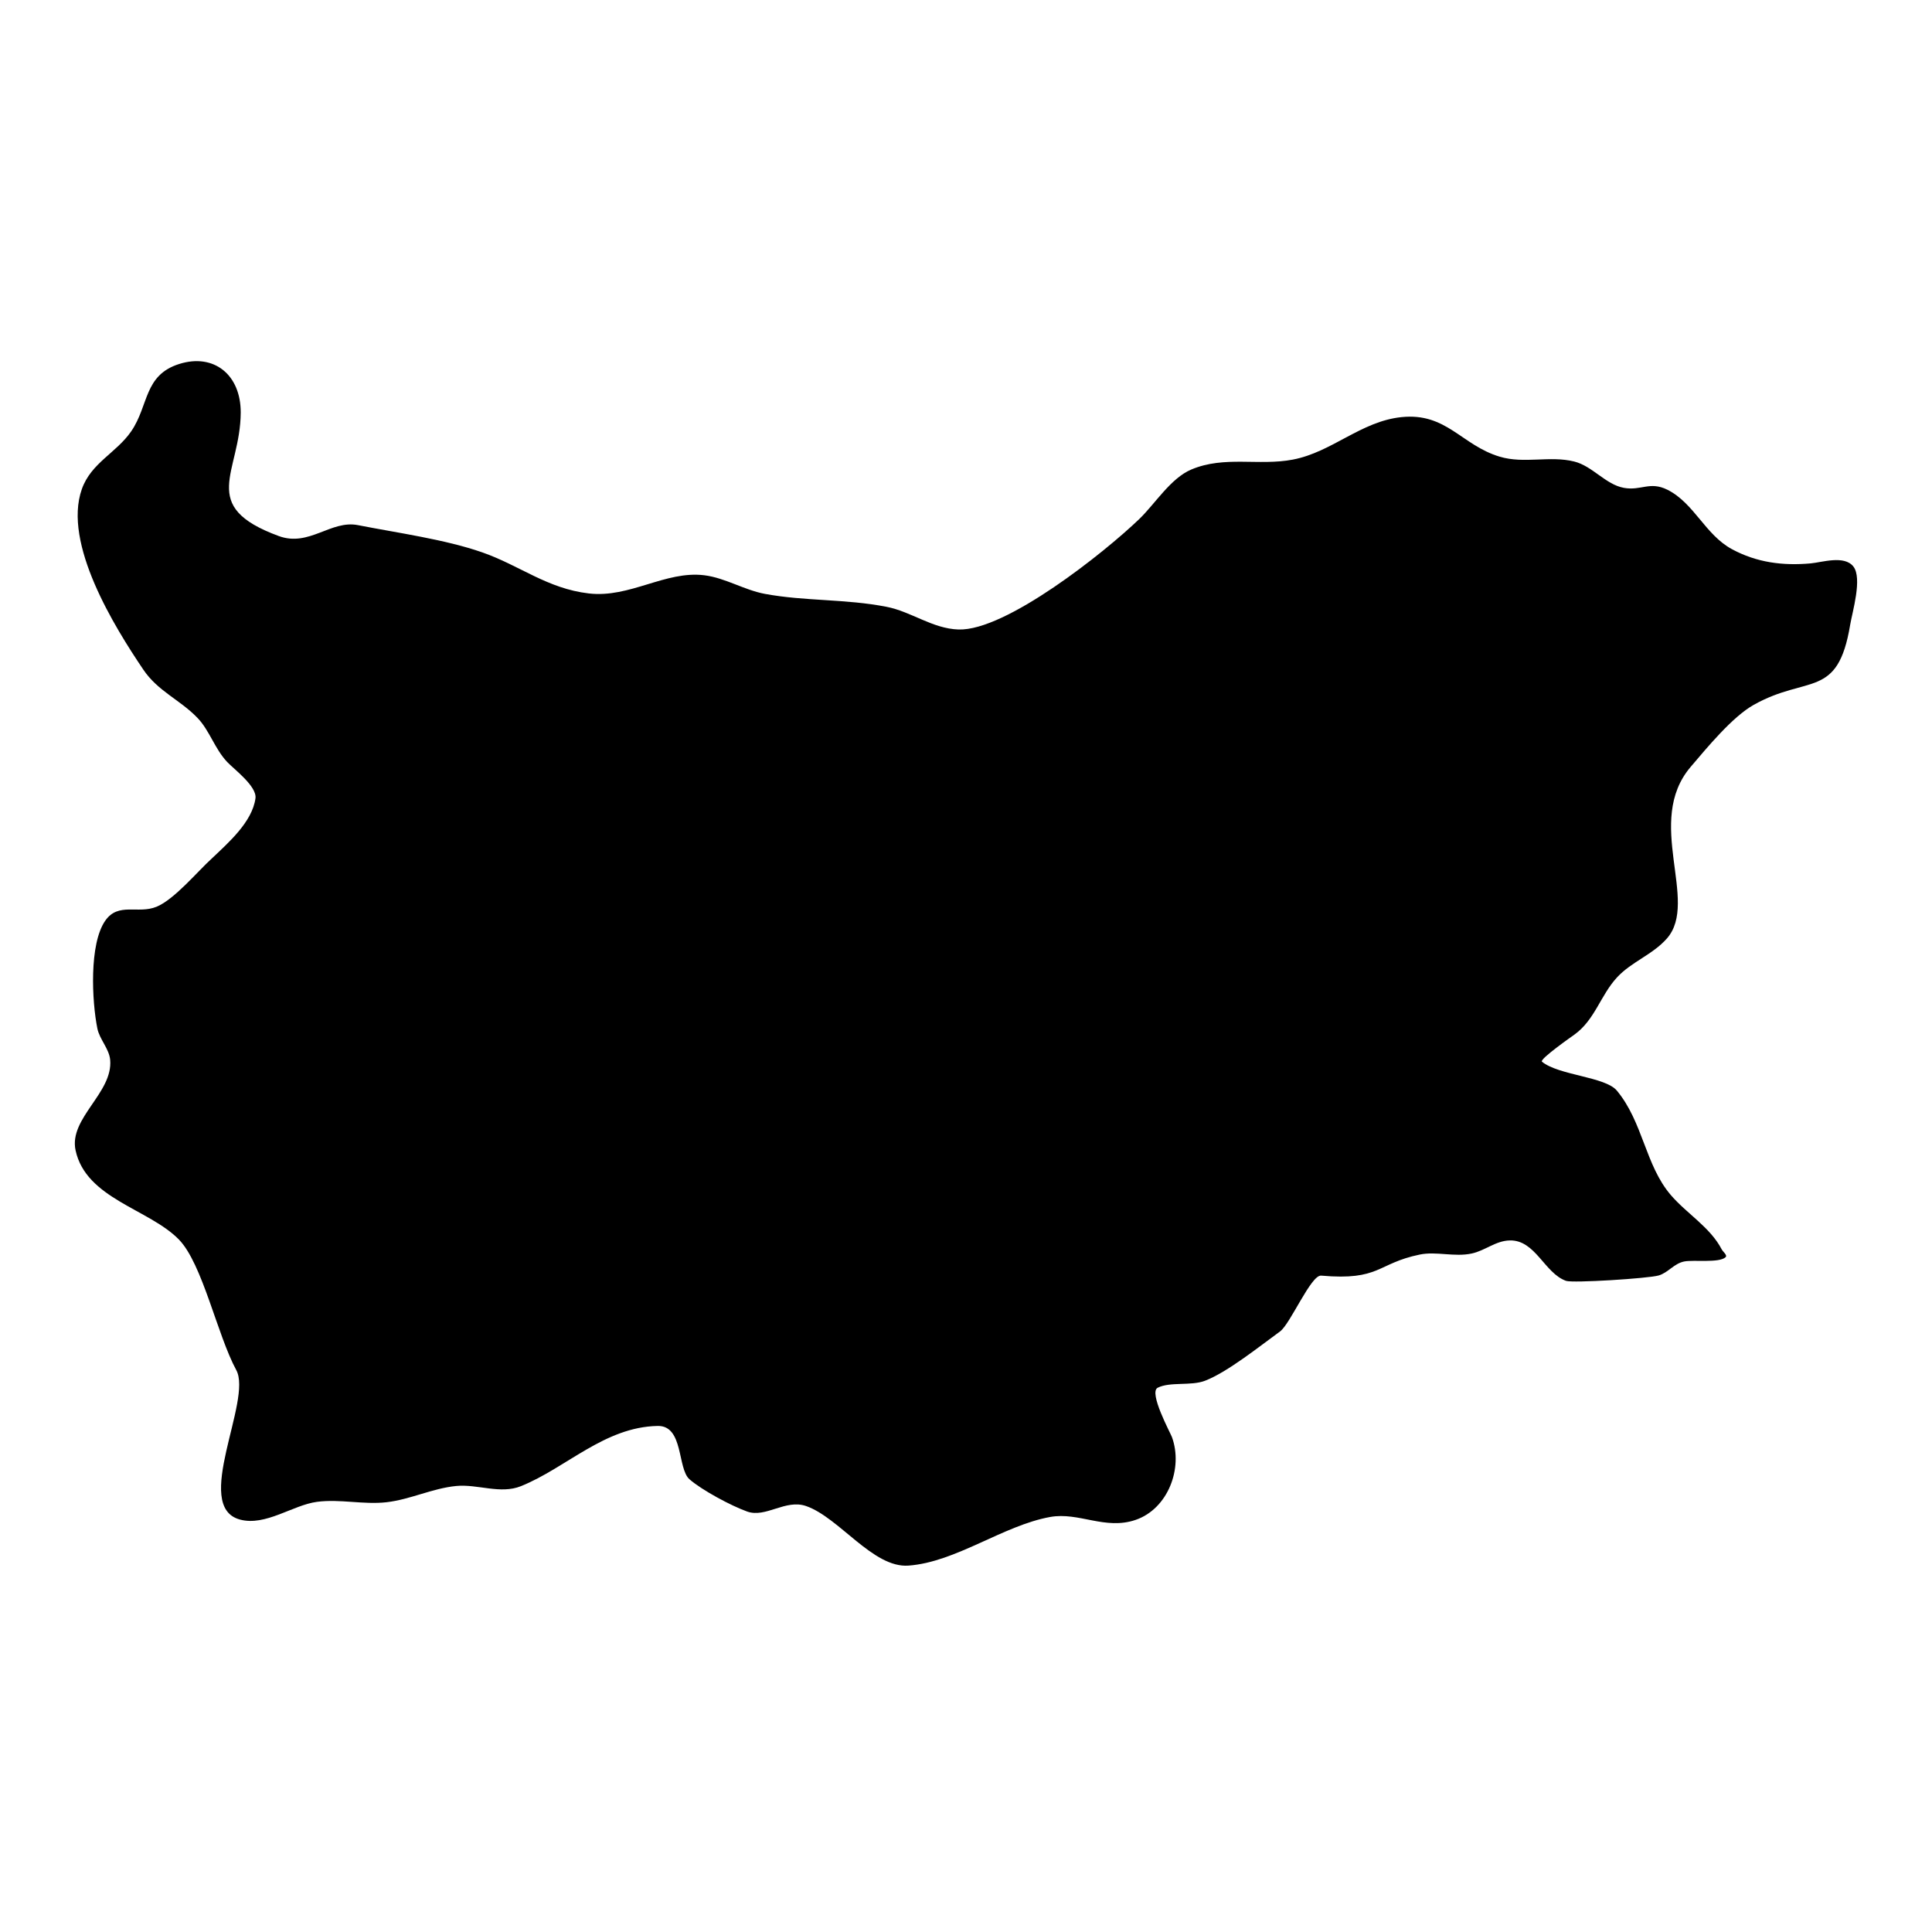 <?xml version="1.0" encoding="UTF-8"?>
<!-- Uploaded to: SVG Repo, www.svgrepo.com, Generator: SVG Repo Mixer Tools -->
<svg fill="#000000" width="800px" height="800px" version="1.1" viewBox="144 144 512 512" xmlns="http://www.w3.org/2000/svg">
 <path d="m200.14 371.5c4.266-4.062 10.719-9.648 11.562-15.945 0.426-3.164-5.652-7.676-7.488-9.613-3.293-3.473-4.68-8.359-7.848-11.66-4.688-4.891-10.48-7.035-14.398-12.844-7.594-11.25-21.371-33.379-16.281-47.812 2.457-6.969 9.156-9.605 13.082-15.32 4.711-6.867 3.309-14.883 12.734-17.852 9.227-2.902 16.332 2.906 16.289 12.883-0.074 15.957-11.547 24.777 10.082 32.719 8.059 2.957 13.789-4.309 20.988-2.891 10.367 2.043 23.078 3.766 32.977 7.231 9.969 3.488 17.168 9.582 28.207 10.871 10.855 1.27 20.297-6.082 30.586-4.82 5.543 0.68 10.574 3.918 16.098 4.941 10.605 1.965 21.336 1.293 32.219 3.422 6.594 1.289 12.137 5.777 19.051 6.012 12.555 0.43 38.762-20.461 47.918-29.273 4.188-4.031 8.32-10.816 13.793-13.125 8.812-3.719 17.836-0.898 26.91-2.629 10.41-1.988 18.016-10.133 28.766-11.254 11.969-1.25 15.906 7.445 26.043 10.48 6.559 1.965 13.266-0.34 19.766 1.289 4.848 1.215 8.312 6.094 13.137 6.973 4.574 0.836 6.875-1.828 11.555 0.508 7.074 3.543 9.996 11.902 17.082 15.738 6.578 3.559 13.531 4.441 20.887 3.773 3.012-0.277 8.883-2.231 11.297 0.82 2.449 3.094-0.281 12.09-0.84 15.457-3.293 19.84-11.219 13.18-25.539 21.199-5.672 3.176-12.375 11.344-16.734 16.457-12.34 14.484 2.348 35.586-6.277 45.453-3.754 4.293-9.426 6.199-13.227 10.32-4.418 4.789-5.871 11.281-11.324 15.191-0.406 0.293-9.348 6.531-8.574 7.164 4.441 3.637 16.77 3.961 19.844 7.66 6.977 8.402 7.508 19.789 14.328 27.707 4.277 4.969 10.375 8.469 13.453 14.352 0.359 0.688 1.594 1.559 1.031 2.09-1.695 1.594-8.512 0.637-10.98 1.137-2.695 0.543-4.234 2.961-6.742 3.699-2.711 0.797-22.785 2.059-24.551 1.434-5.734-2.031-8.094-10.855-14.898-10.715-3.742 0.074-6.531 2.695-10.094 3.465-4.598 0.992-9.379-0.625-13.762 0.277-11.422 2.352-10.484 6.969-26.156 5.586-2.688-0.238-8.164 12.82-10.891 14.797-5.269 3.812-13.941 10.805-19.922 13.078-3.711 1.41-9.23 0.184-12.504 1.84-2.453 1.246 3.379 11.973 3.769 13.039 3.047 8.27-1.047 19.043-9.609 21.977-8.102 2.777-15.02-2.148-22.656-0.77-12.453 2.246-24.969 11.977-37.559 12.887-9.371 0.676-18.328-12.723-27.094-15.777-5.5-1.918-10.699 3.219-15.648 1.445-4.273-1.527-12.027-5.695-15.277-8.547-3.254-2.852-1.516-14.262-8.43-14.133-14.074 0.262-24.199 11.098-36.219 15.953-5.484 2.211-11.48-0.594-17.184-0.039-6.301 0.613-12.168 3.586-18.461 4.305-6.109 0.691-12.297-0.906-18.395-0.109-6.441 0.84-13.637 6.527-20.441 4.699-12.758-3.434 3.383-31.605-0.969-39.598-5.027-9.238-8.957-28.195-15.203-34.605-7.91-8.117-24.629-10.812-27.391-23.652-1.832-8.52 9.977-15.246 9.168-23.984-0.273-2.949-2.812-5.418-3.394-8.309-1.441-7.141-2.234-22.414 2.117-28.594 3.481-4.934 8.633-1.641 13.57-3.66 4.731-1.938 10.945-9.449 14.652-12.797z" fill-rule="evenodd"/>
</svg>